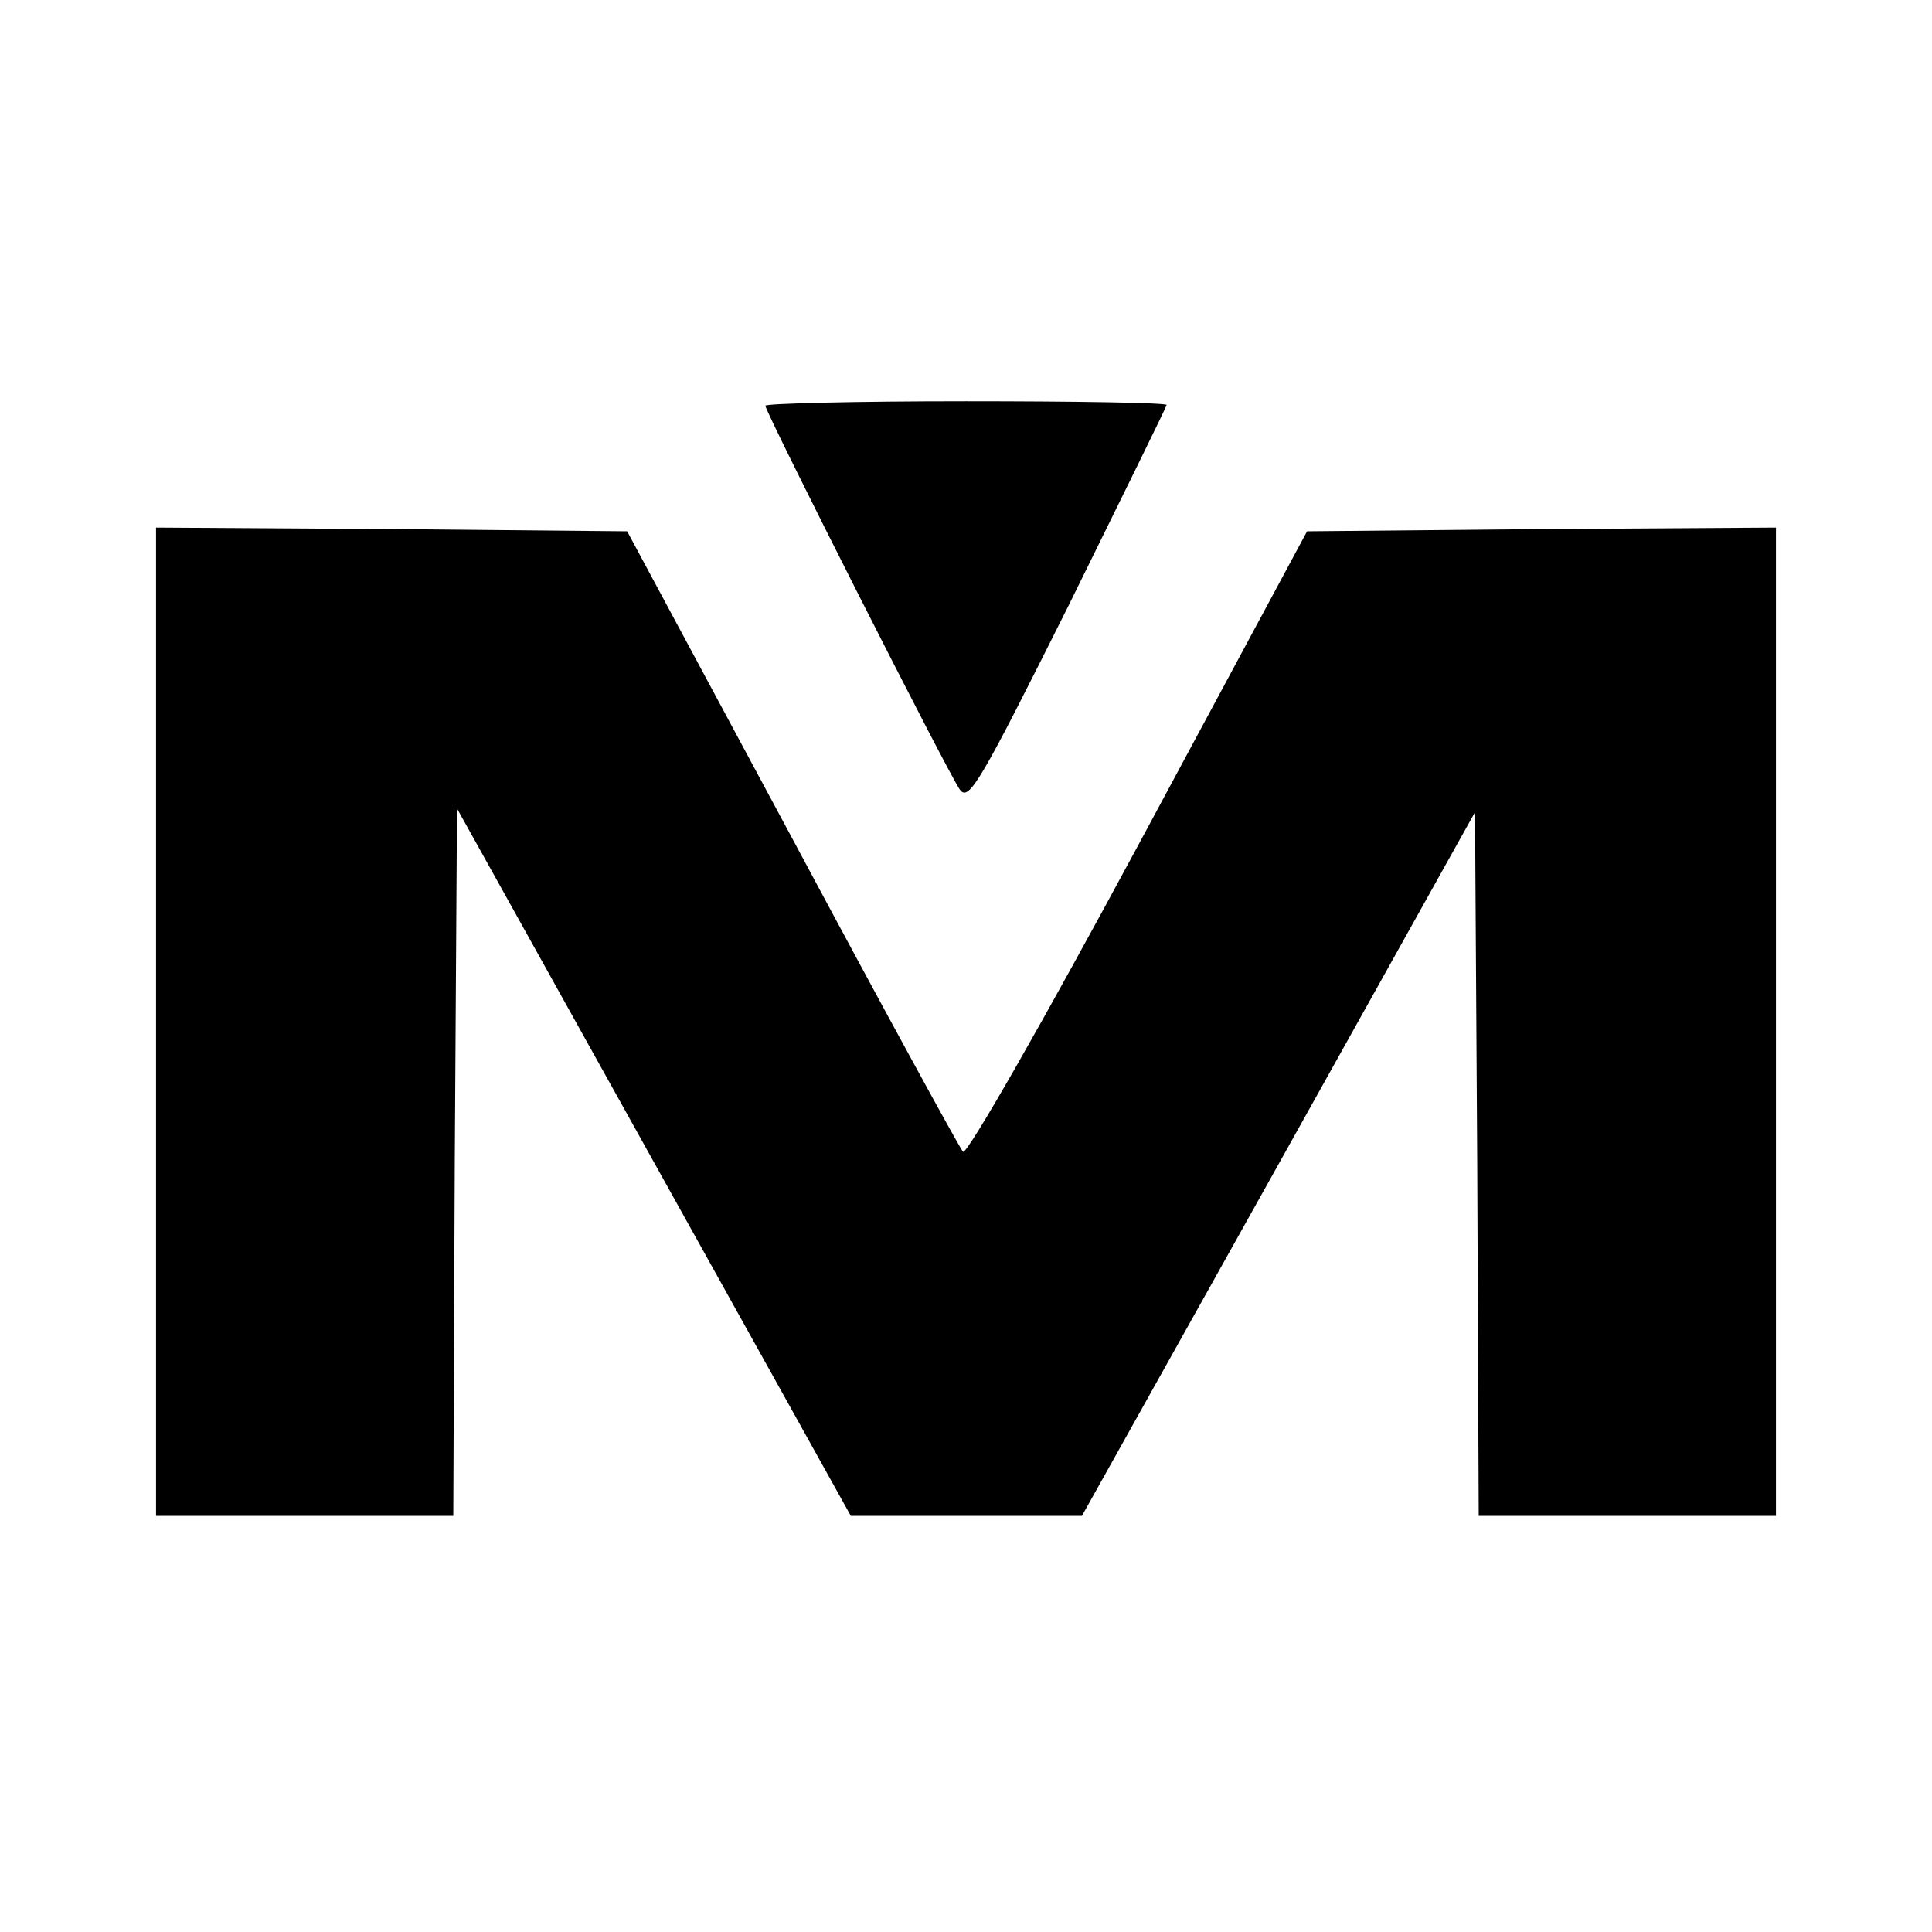 <?xml version="1.0" standalone="no"?>
<!DOCTYPE svg PUBLIC "-//W3C//DTD SVG 20010904//EN"
 "http://www.w3.org/TR/2001/REC-SVG-20010904/DTD/svg10.dtd">
<svg version="1.0" xmlns="http://www.w3.org/2000/svg"
 width="260pt" height="260pt" viewBox="0 0 260 260"
 preserveAspectRatio="xMidYMid meet">
<g transform="translate(0,260) scale(0.1,-0.1)"
fill="#000000" stroke="none">
<path d="M1030 2054 c0 -9 247 -497 262 -517 12 -16 28 12 146 248 72 146 132
268 132 270 0 3 -121 5 -270 5 -148 0 -270 -3 -270 -6z"/>
<path d="M210 1225 l0 -665 200 0 200 0 2 476 3 476 265 -476 265 -476 156 0
155 0 265 474 264 473 3 -473 2 -474 200 0 200 0 0 665 0 665 -316 -2 -315 -3
-227 -422 c-126 -234 -231 -418 -236 -413 -4 4 -108 194 -230 422 l-222 413
-317 3 -317 2 0 -665z"/>
</g>
</svg>
